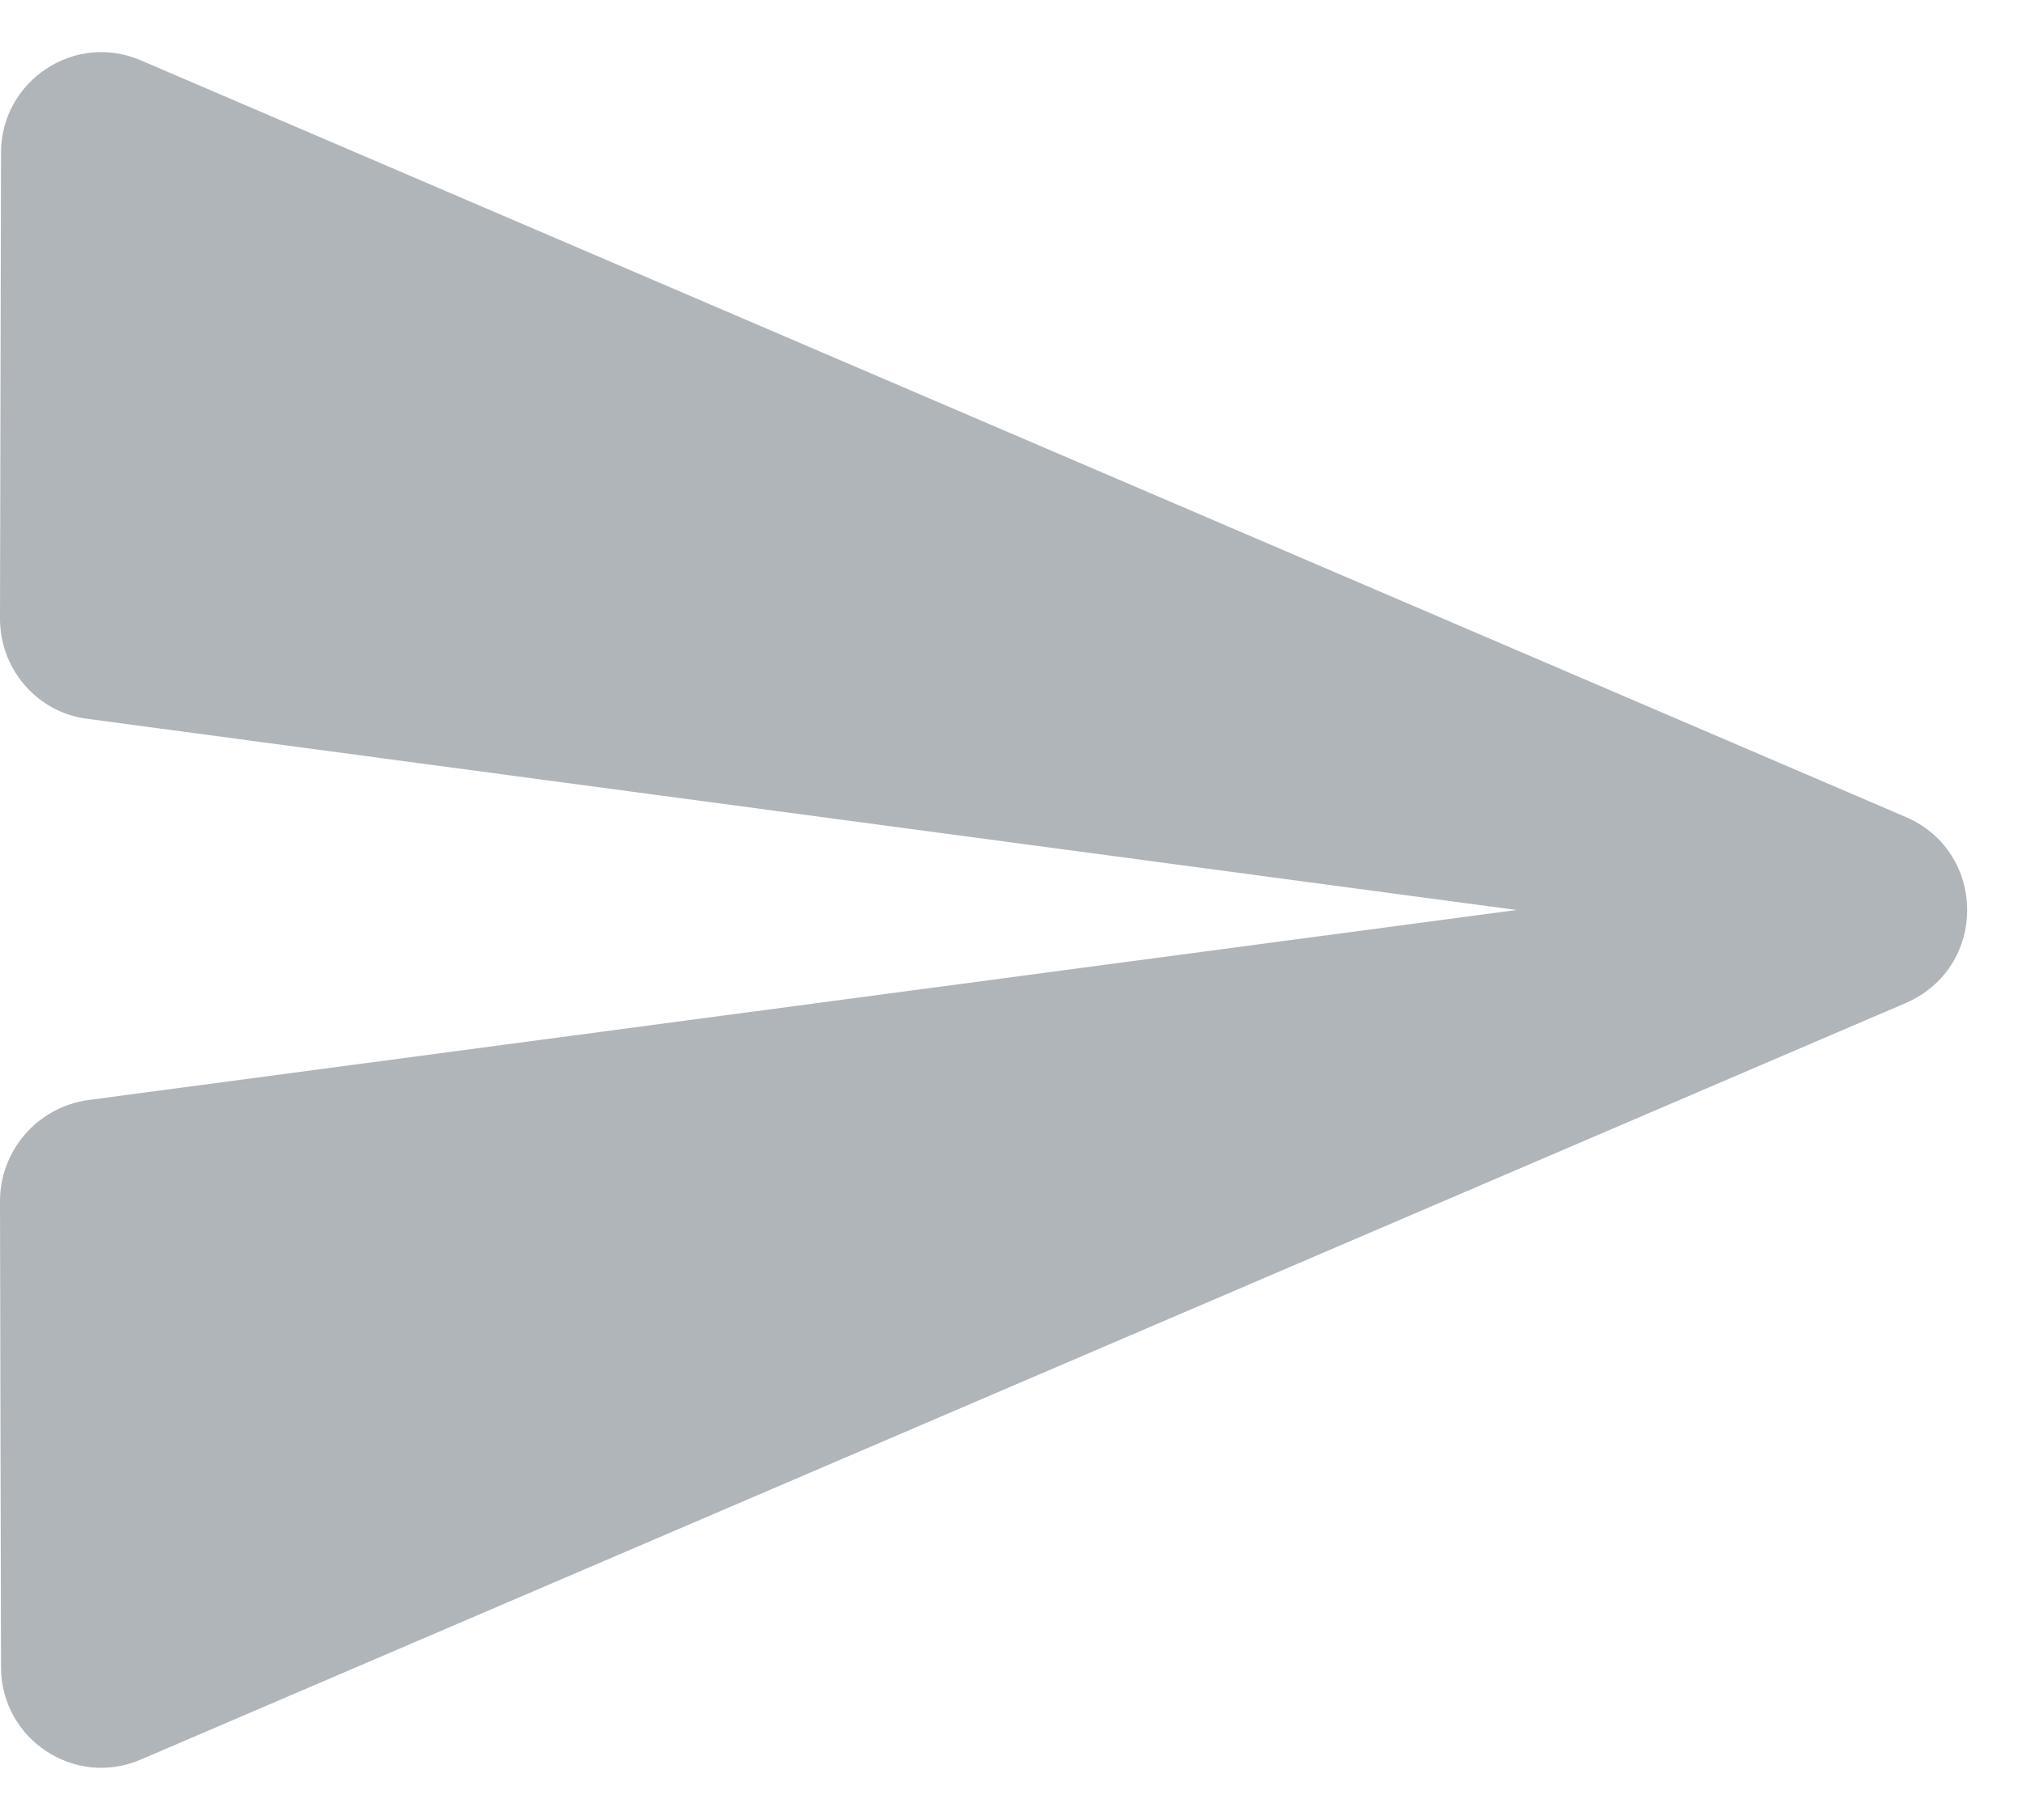 <svg width="20" height="18" viewBox="0 0 20 18" fill="none" xmlns="http://www.w3.org/2000/svg">
<path d="M1.4 17.399L18.85 9.92C19.66 9.57 19.66 8.43 18.85 8.08L1.4 0.6C0.74 0.31 0.01 0.8 0.01 1.51L0 6.12C0 6.62 0.37 7.05 0.87 7.11L15 9L0.87 10.88C0.37 10.95 0 11.38 0 11.88L0.01 16.489C0.01 17.2 0.74 17.689 1.4 17.399Z" fill="#B0B5BA"/>
</svg>
